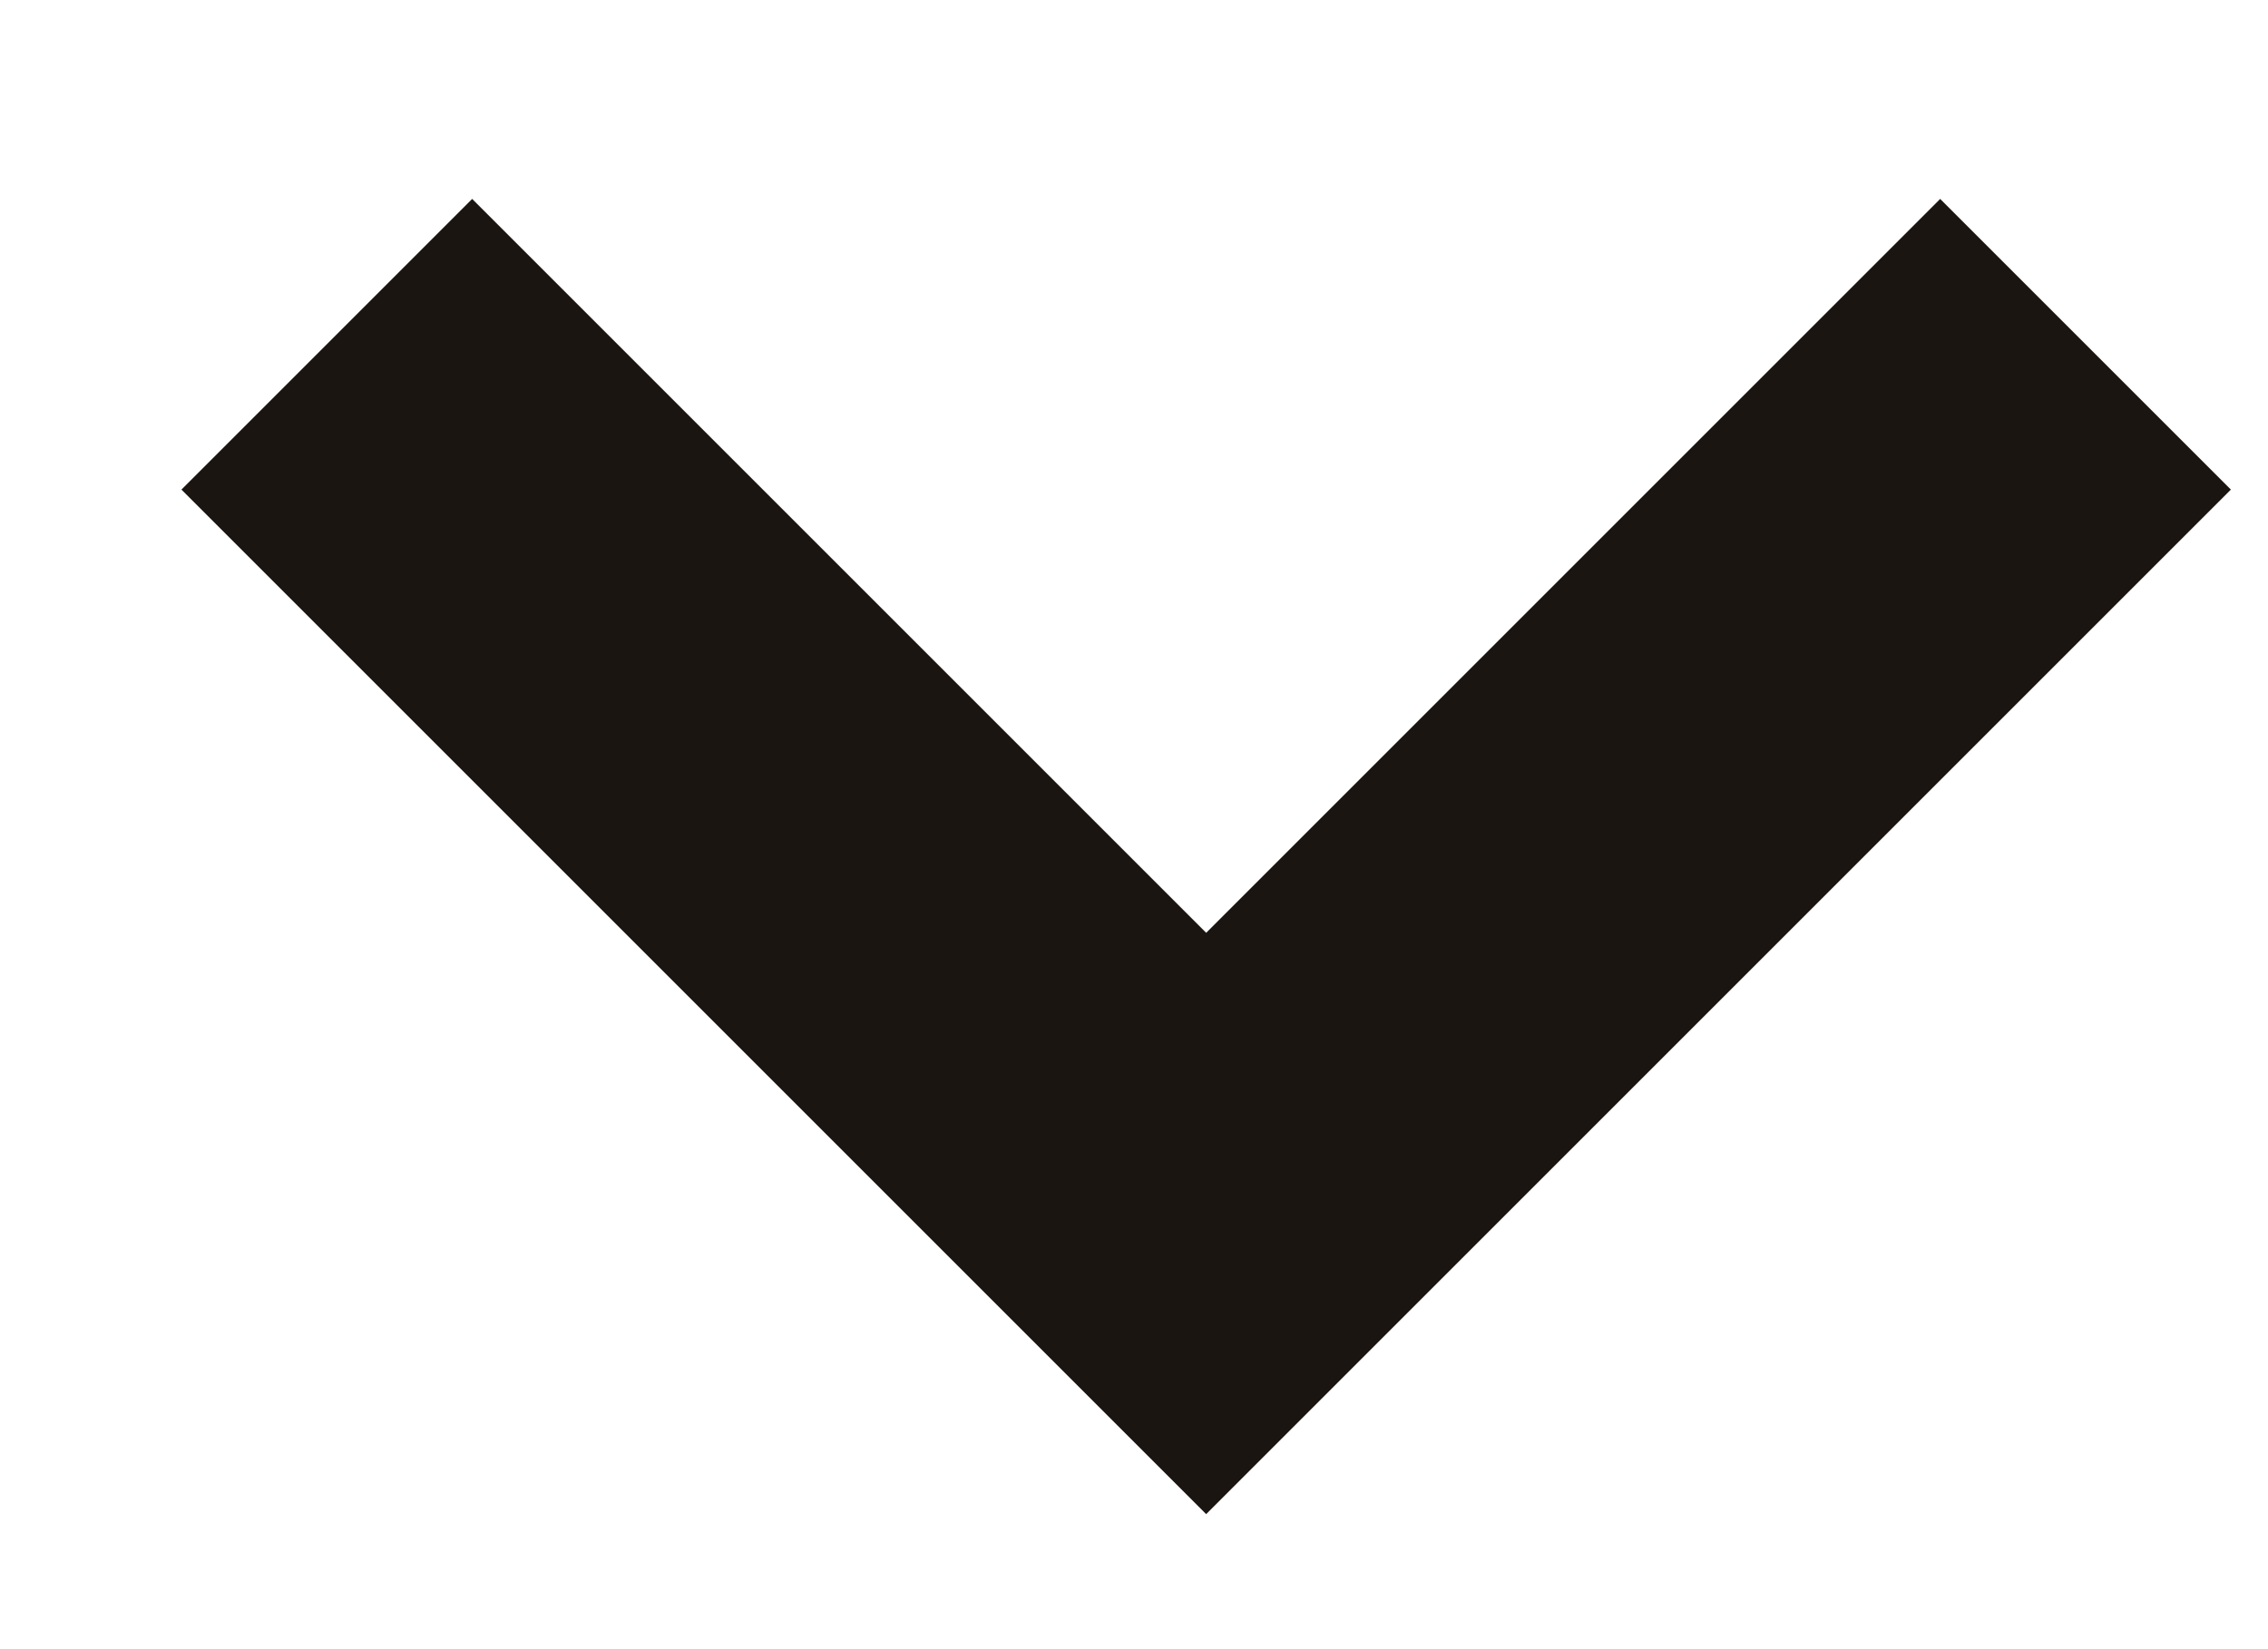 <svg width="11" height="8" viewBox="0 0 11 8" fill="none" xmlns="http://www.w3.org/2000/svg">
<path d="M7.26 5.935L10.82 2.375L9.41 0.965L5.85 4.525L2.29 0.965L0.88 2.375L4.44 5.935L5.85 7.345L7.26 5.935Z" fill="#1B1511"/>
</svg>
